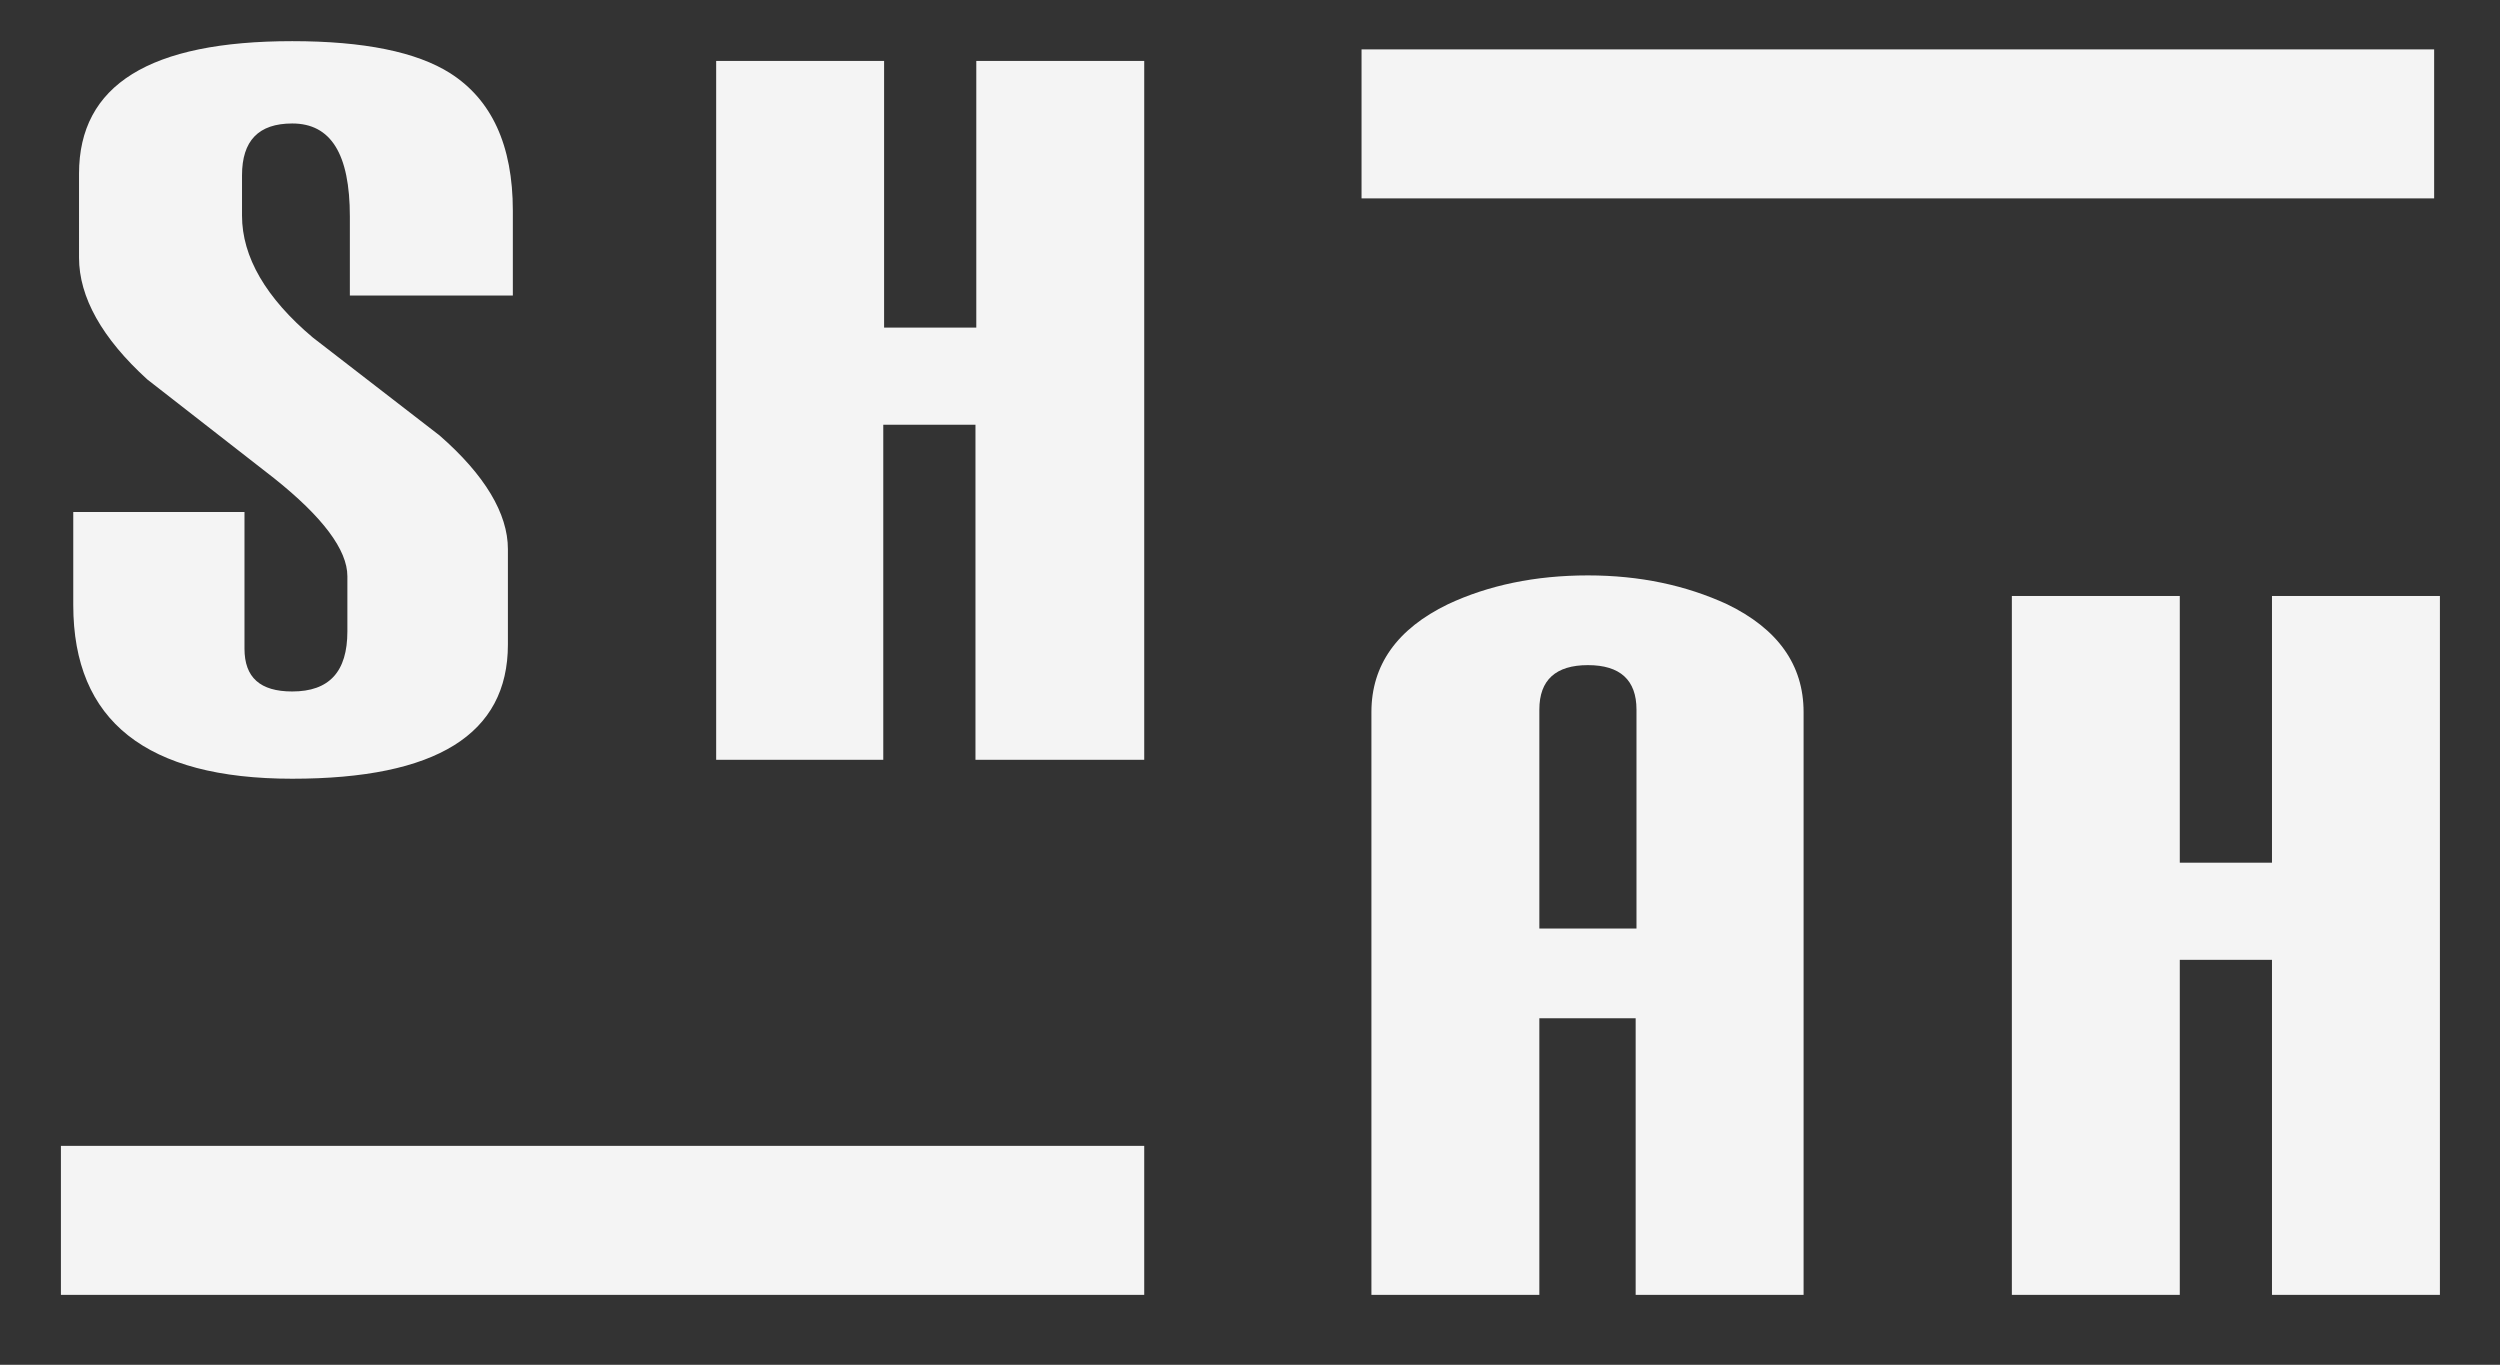 <?xml version="1.0" encoding="utf-8"?>
<!-- Generator: Adobe Illustrator 23.1.0, SVG Export Plug-In . SVG Version: 6.00 Build 0)  -->
<svg version="1.1" id="Layer_1" xmlns="http://www.w3.org/2000/svg" xmlns:xlink="http://www.w3.org/1999/xlink" x="0px" y="0px"
	 viewBox="0 0 303.7 165.8" style="enable-background:new 0 0 303.7 165.8;" xml:space="preserve">
<rect x="0" y="0" width="303.7" height="165.8" fill="#333333" stroke="none"/>
<style type="text/css">
	.st0{fill:#F4F4F4;}
</style>
<g>
	<g>
		<path class="st0" d="M219.1,157.3h-20.4v-33.6H187v33.6h-20.4V86.5c0-5.7,3.1-10.1,9.3-13.1c4.9-2.3,10.6-3.5,17-3.5
			c6.3,0,11.9,1.2,16.9,3.5c6.2,3,9.3,7.4,9.3,13.1V157.3z M198.8,112.8V86.2c0-3.6-2-5.4-5.9-5.4s-5.9,1.8-5.9,5.4v26.6
			C187,112.8,198.8,112.8,198.8,112.8z"/>
		<path class="st0" d="M296.3,157.3H276v-40.7h-11.2v40.7h-20.4V72.4h20.4v32.4H276V72.4h20.4v84.9H296.3z"/>
	</g>
	<g>
		<path class="st0" d="M62.3,25.6v10.3H42.5v-9.6c0-7.6-2.3-11.3-7-11.3c-4.1,0-6.1,2.1-6.1,6.3v4.9c0,5,2.9,10,8.6,14.8l15.4,11.9
			c5.5,4.8,8.3,9.5,8.3,13.8v11.6c0,10.9-8.7,16.3-26.2,16.3c-17.7,0-26.6-7-26.6-21.1V62.2h20.8v16.6c0,3.5,1.9,5.2,5.8,5.2
			c4.5,0,6.7-2.4,6.7-7.3V70c0-3.2-3-7.2-8.9-11.9l-15.4-12c-5.5-5-8.3-10-8.3-14.8V21.1C9.6,10.3,18.2,5,35.5,5
			c8.7,0,15.1,1.3,19.2,3.9C59.7,12.1,62.3,17.6,62.3,25.6z"/>
		<path class="st0" d="M138.9,92.3h-20.4V51.6h-11.2v40.7H87V7.4h20.4v32.4h11.2V7.4H139v84.9H138.9z"/>
	</g>
	<g>
		<g>
			<rect x="7.4" y="139.2" class="st0" width="131.6" height="18.1"/>
		</g>
	</g>
	<g>
		<g>
			<rect x="165.4" y="6" class="st0" width="130.3" height="18.1"/>
		</g>
	</g>
</g>
</svg>
